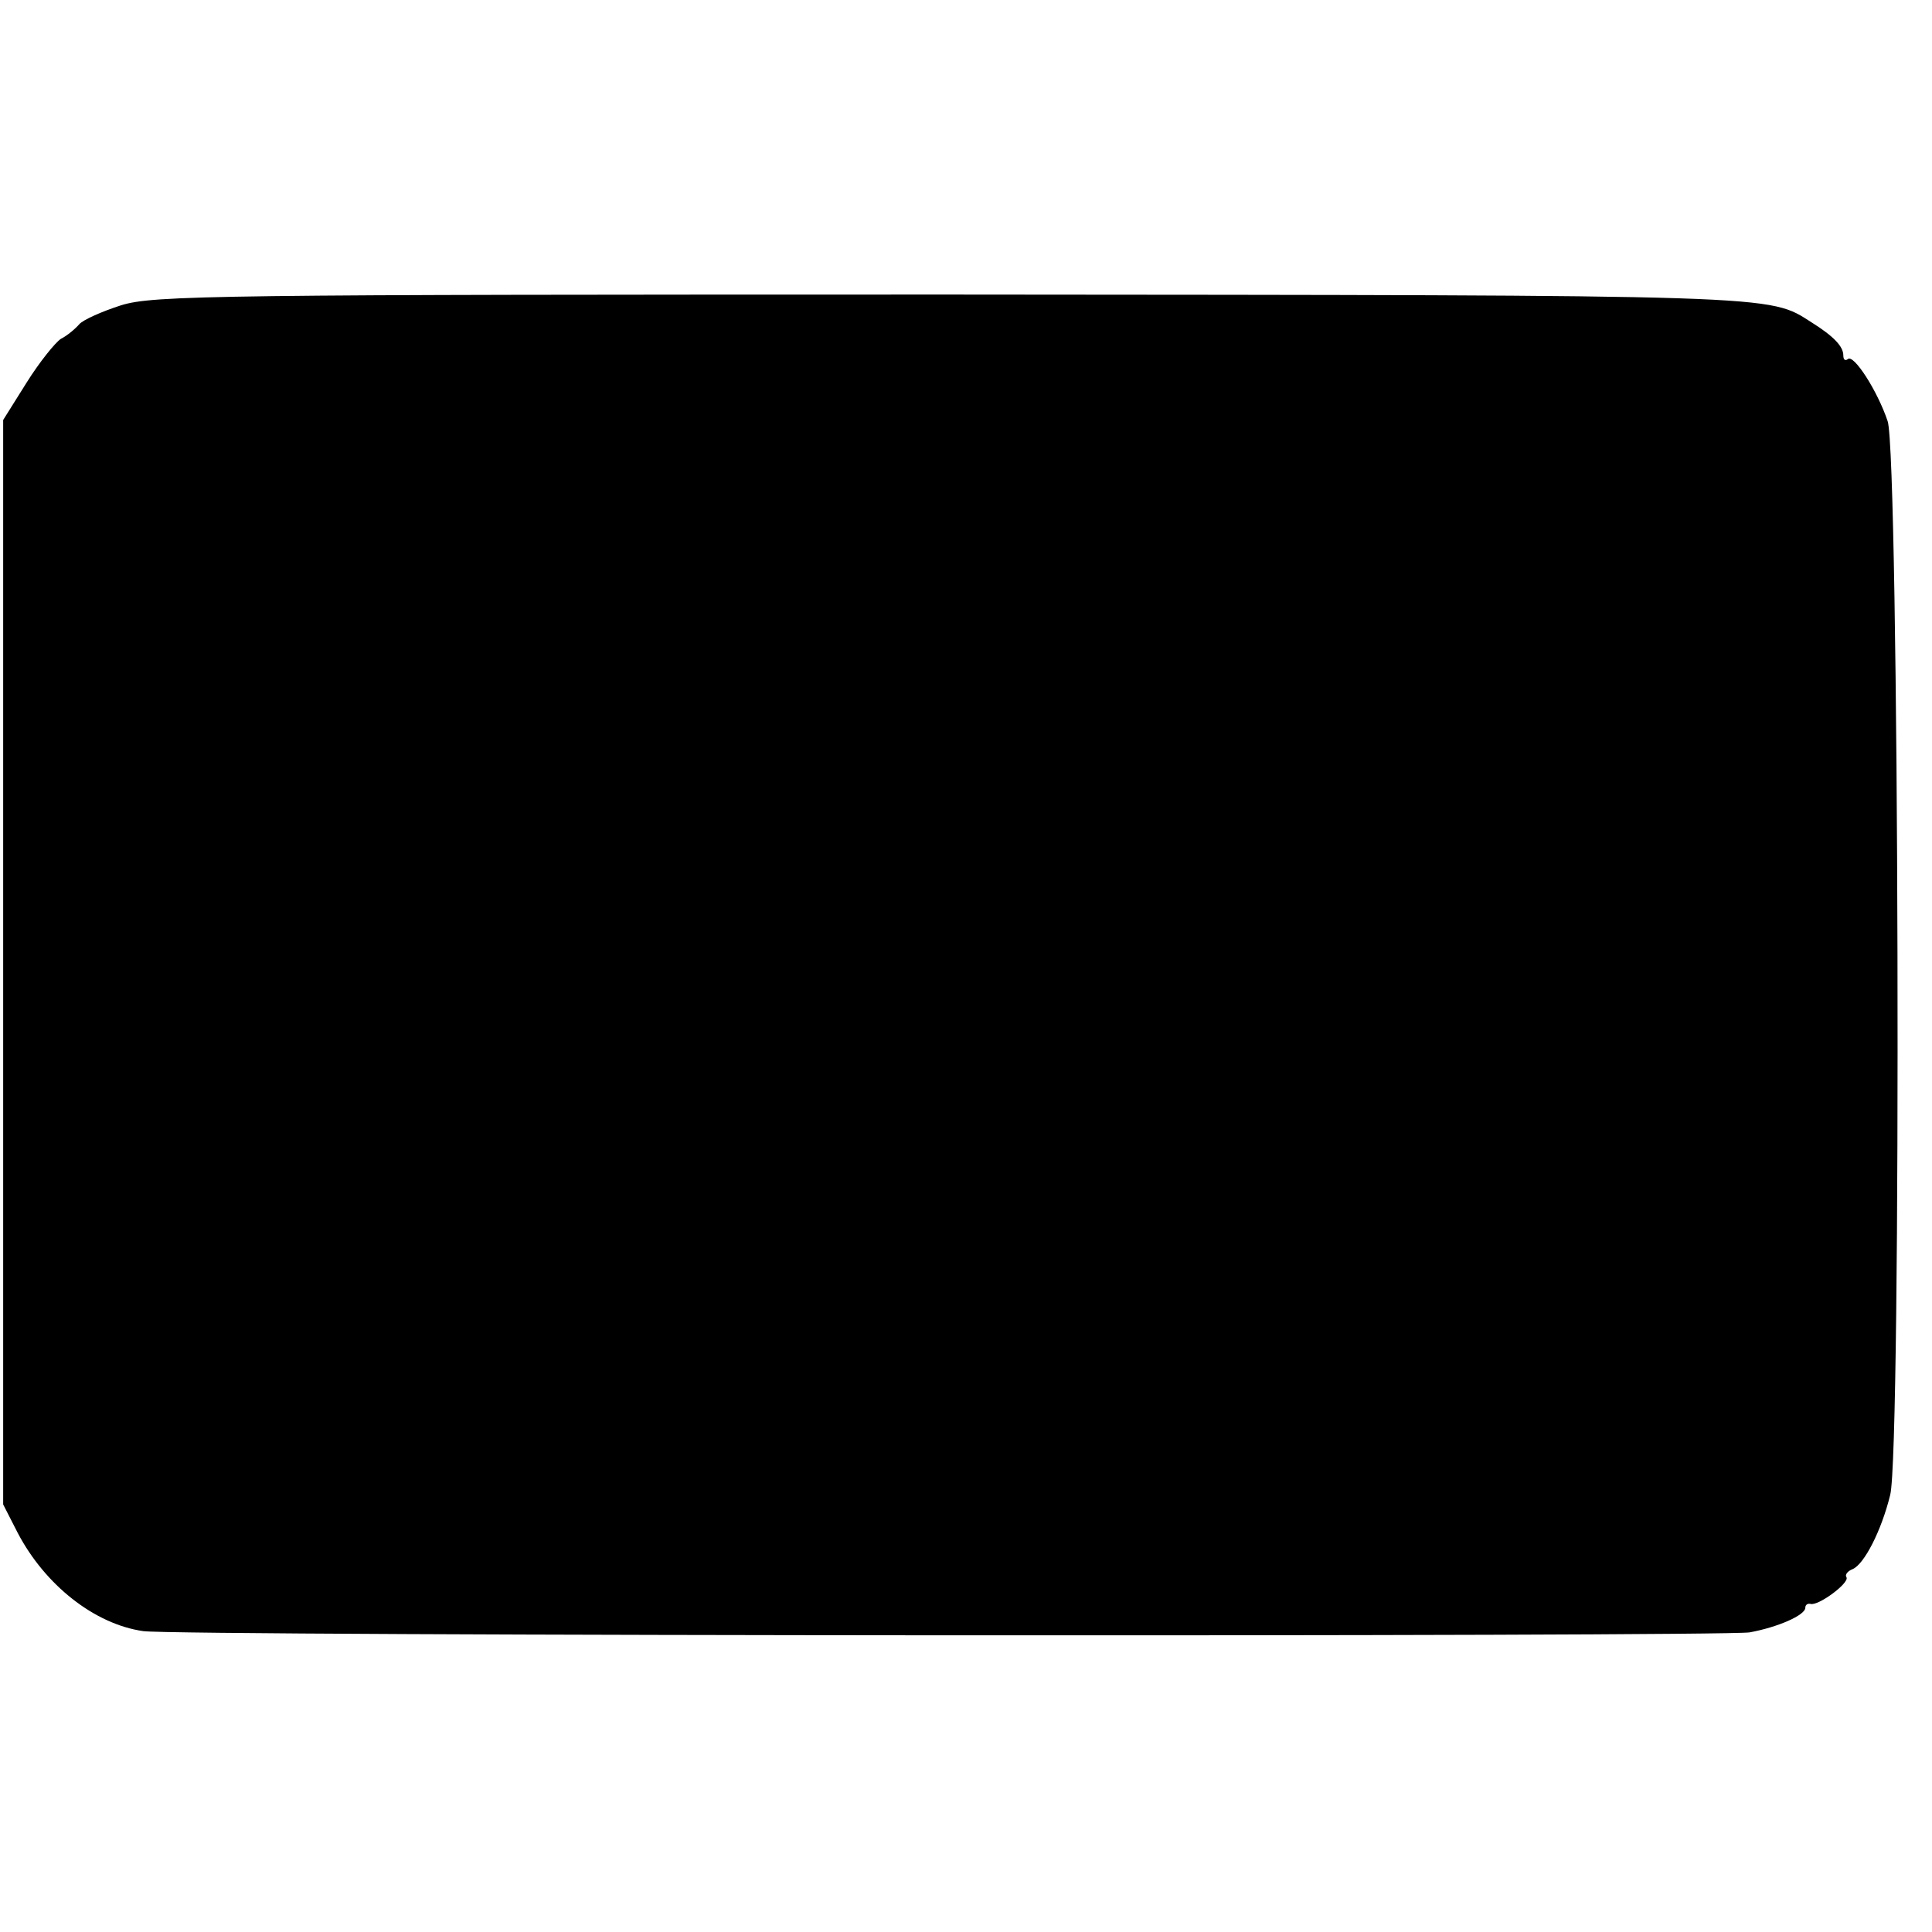 <?xml version="1.0" standalone="no"?>
<!DOCTYPE svg PUBLIC "-//W3C//DTD SVG 20010904//EN"
 "http://www.w3.org/TR/2001/REC-SVG-20010904/DTD/svg10.dtd">
<svg version="1.0" xmlns="http://www.w3.org/2000/svg"
 width="305pt" height="305pt" viewBox="0 0 305 305"
 preserveAspectRatio="xMidYMid meet">
<g transform="translate(0,305) scale(0.1,-0.1)"
fill="#000000" stroke="none">
<path d="M191 2568 c-31 -10 -60 -23 -66 -30 -6 -7 -19 -18 -29 -23 -9 -6 -34
-37 -54 -69 l-37 -59 0 -856 0 -856 23 -45 c43 -82 121 -144 198 -155 52 -8
2489 -9 2536 -2 44 8 88 27 88 39 0 4 3 7 8 6 12 -4 62 33 57 42 -3 4 2 10 10
13 18 8 45 60 59 117 18 70 14 1641 -4 1695 -16 48 -54 107 -63 98 -4 -3 -7
-1 -7 6 0 14 -15 30 -50 52 -69 44 -40 43 -1359 44 -1160 0 -1259 -1 -1310
-17z"/>
</g>
</svg>
